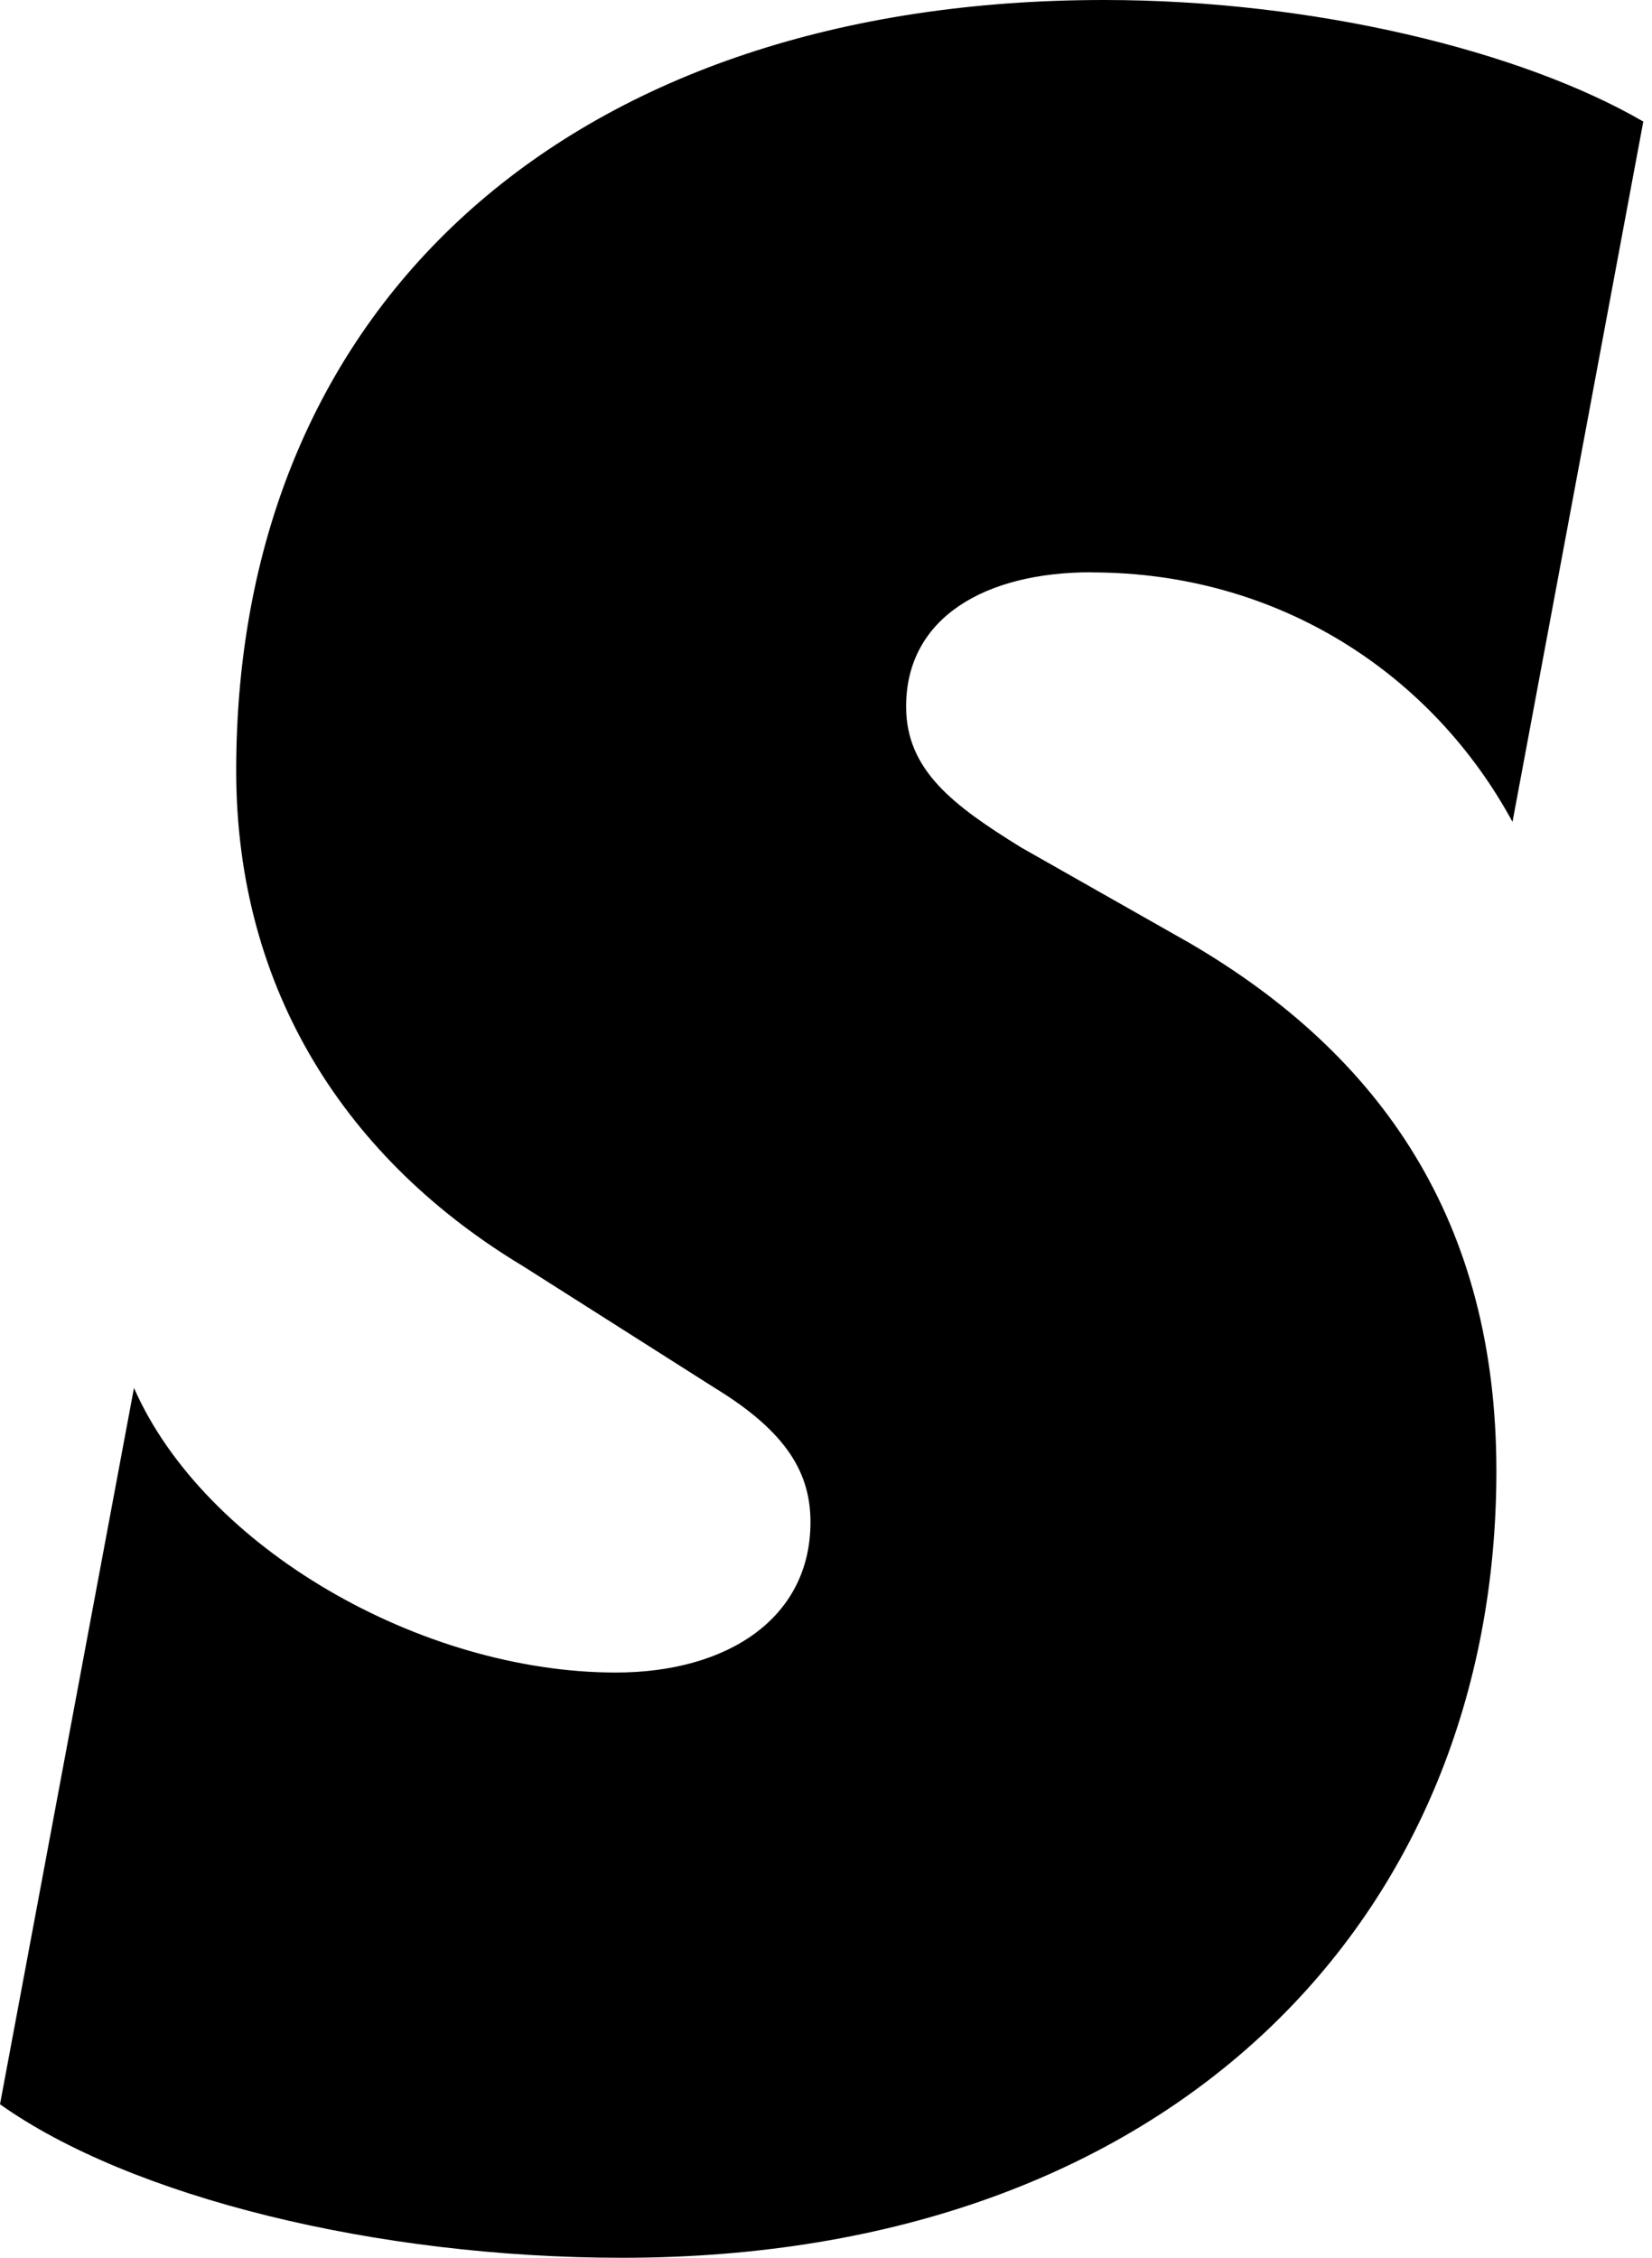 <?xml version="1.0" encoding="utf-8"?>
<svg xmlns="http://www.w3.org/2000/svg" fill="none" height="100%" overflow="visible" preserveAspectRatio="none" style="display: block;" viewBox="0 0 180 246" width="100%">
<path d="M118.915 62.367C139.422 62.367 156.11 73.517 164.8 89.549L179.052 13.244C165.838 5.575 143.242 0 120.299 0C62.931 0 25.736 32.398 25.736 83.974C25.736 108.022 37.9 126.481 57.022 137.978L77.876 151.223C85.873 156.104 88.308 160.626 88.308 165.854C88.308 176.311 79.273 182.233 67.097 182.233C45.885 182.233 22.25 168.642 14.598 151.223L0 229.275C14.252 239.384 41.027 246 67.789 246C127.926 246 163.044 208.721 163.044 160.279C163.044 133.097 150.534 114.984 129.669 102.78L111.238 92.324C103.932 87.789 98.729 83.961 98.729 76.986C98.729 67.236 107.418 62.354 118.89 62.354L118.915 62.367Z" fill="black" id="Vector"/>
</svg>